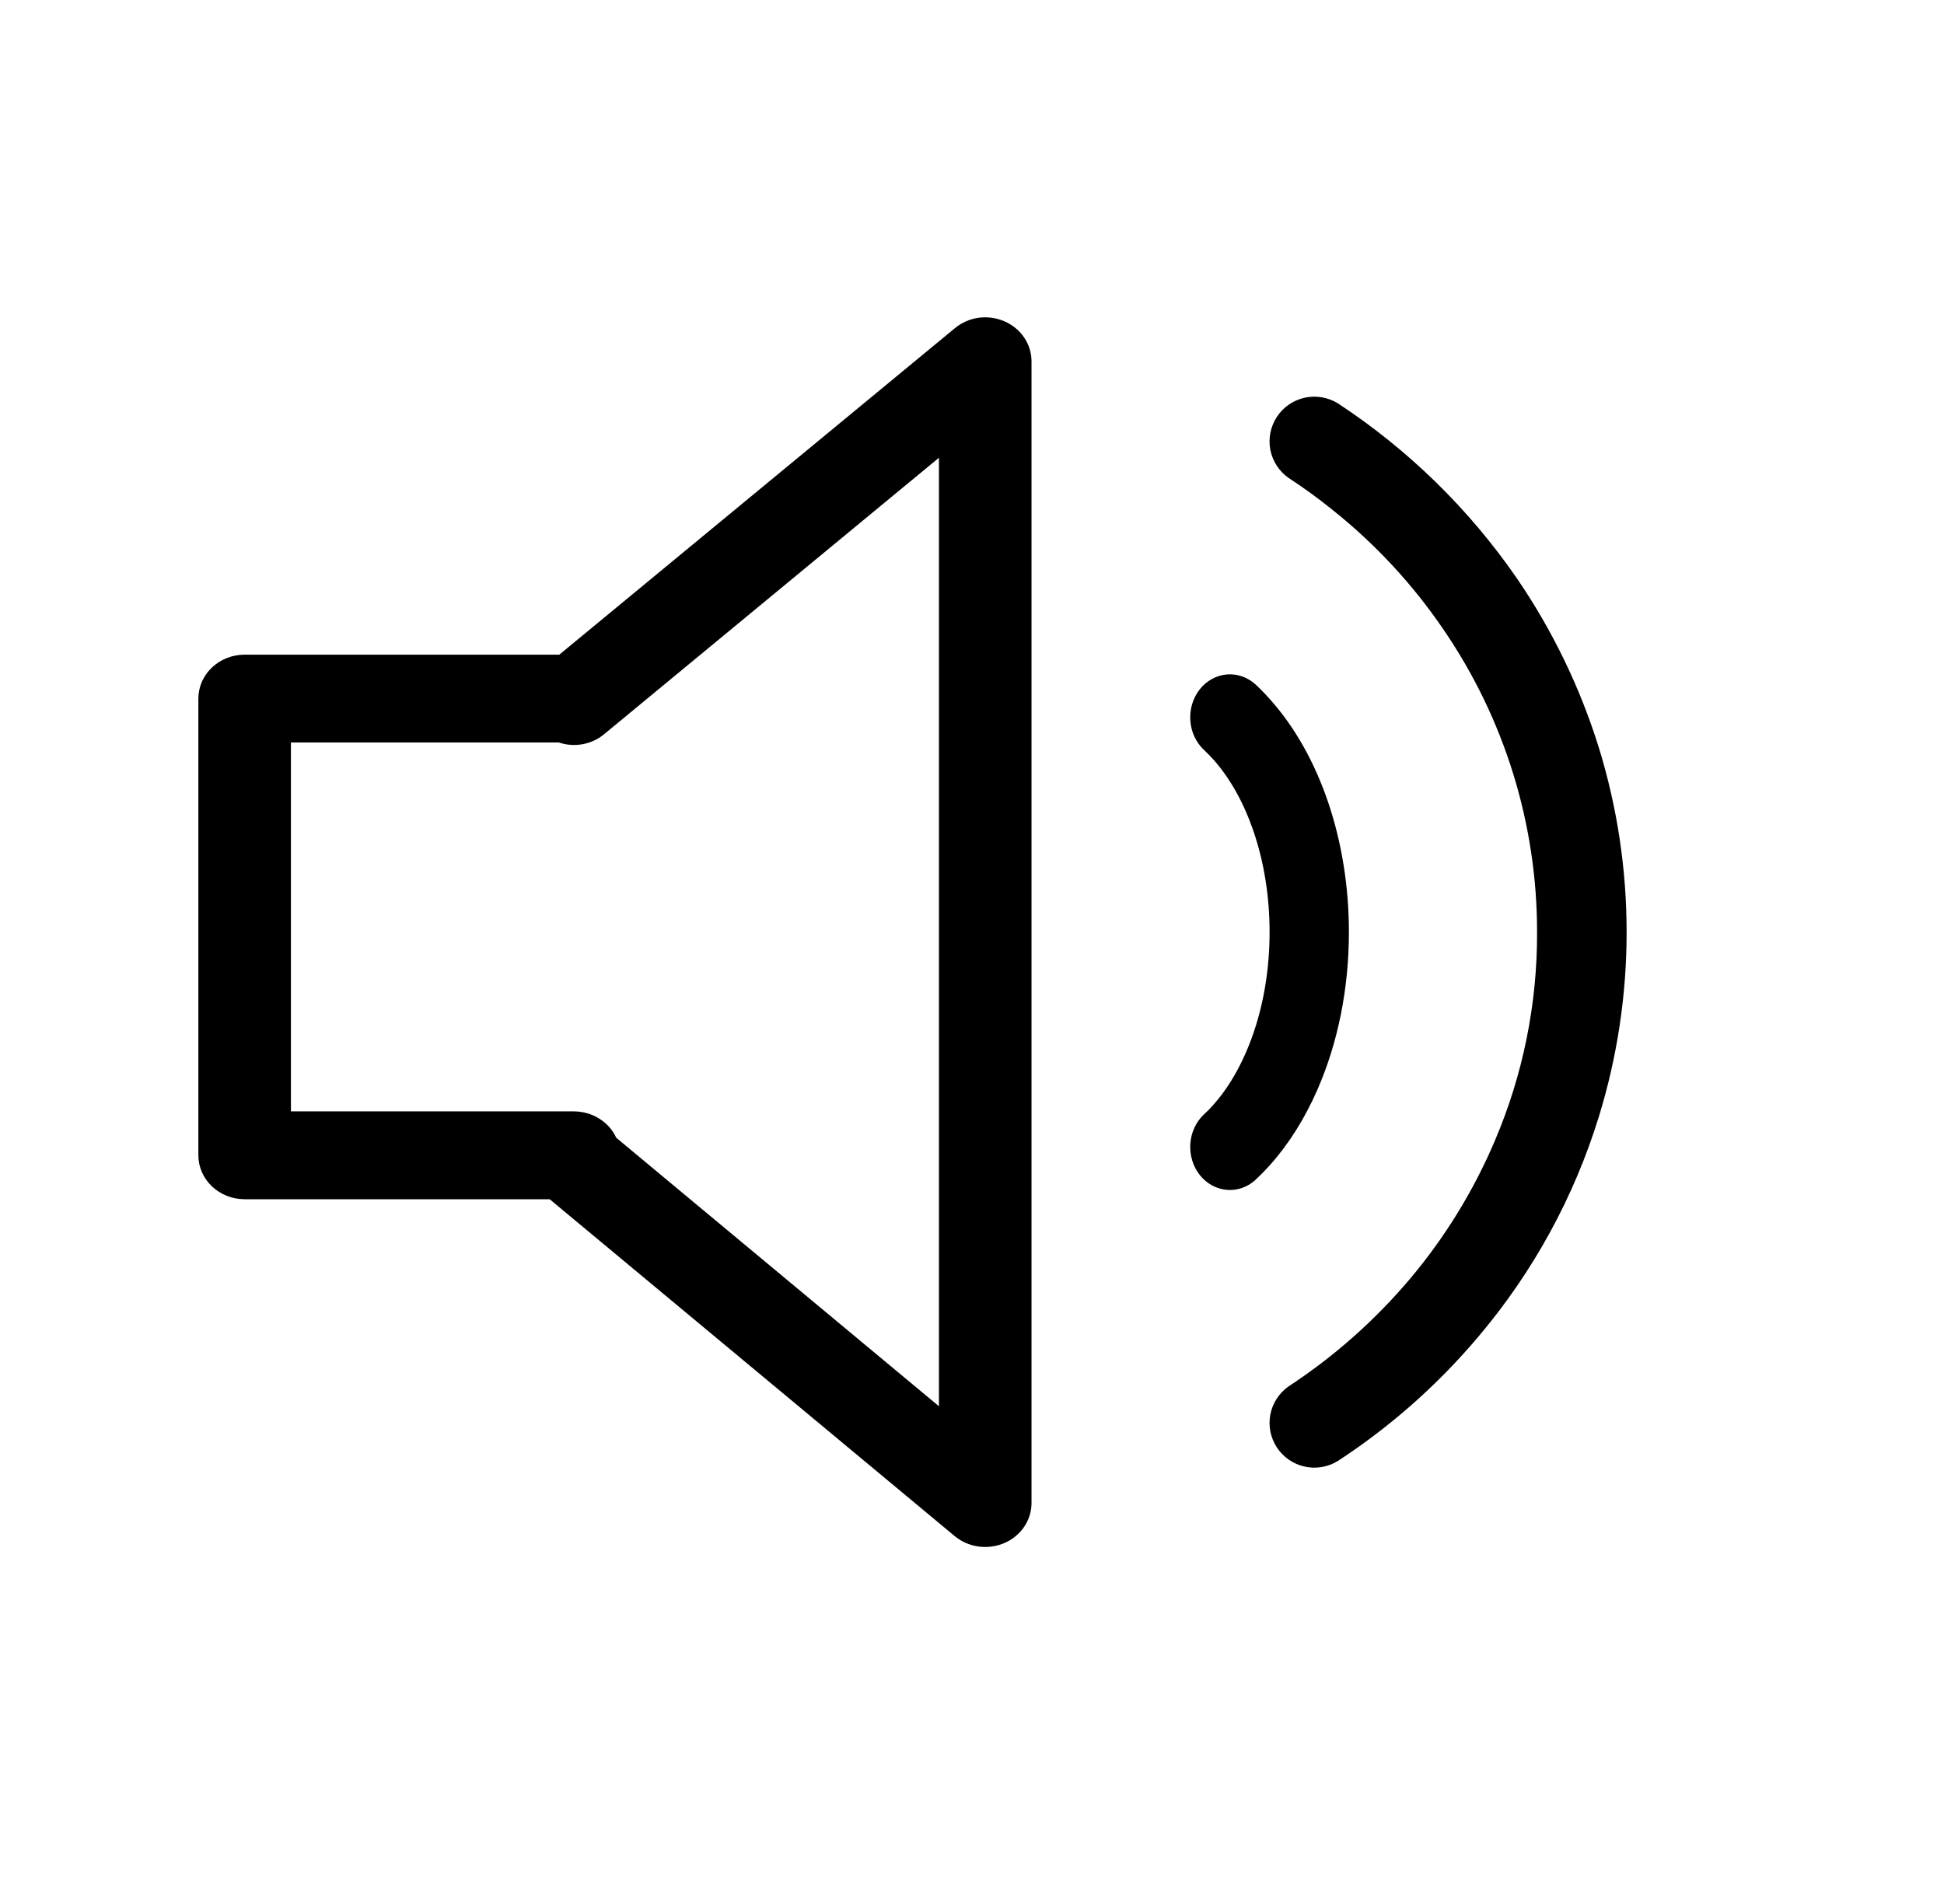 <svg width="49" height="48" viewBox="0 0 49 48" fill="none" xmlns="http://www.w3.org/2000/svg">
<path fill-rule="evenodd" clip-rule="evenodd" d="M24.068 8.274L14.098 16.504H6.167C5.857 16.504 5.561 16.621 5.342 16.828C5.123 17.036 5 17.318 5 17.611V29.126C5 29.419 5.123 29.701 5.342 29.909C5.561 30.116 5.857 30.233 6.167 30.233H13.855L24.063 38.725C24.232 38.865 24.44 38.957 24.662 38.988C24.884 39.019 25.11 38.989 25.315 38.901C25.519 38.813 25.692 38.672 25.814 38.492C25.936 38.313 26 38.105 26 37.892V9.106C26 8.894 25.935 8.686 25.814 8.508C25.693 8.329 25.52 8.188 25.317 8.1C25.113 8.012 24.887 7.981 24.666 8.011C24.444 8.042 24.237 8.134 24.068 8.274ZM15.229 18.508L23.667 11.54V35.452L15.533 28.683C15.442 28.485 15.293 28.317 15.103 28.2C14.913 28.081 14.691 28.019 14.464 28.018H7.333V18.718H14.086C14.279 18.784 14.487 18.798 14.688 18.761C14.889 18.723 15.076 18.638 15.229 18.508Z" fill="black"/>
<path d="M31.653 29.739C31.451 29.926 31.189 30.019 30.925 29.997C30.66 29.975 30.414 29.84 30.241 29.622C30.068 29.403 29.983 29.119 30.003 28.833C30.023 28.546 30.148 28.28 30.349 28.092C30.429 28.02 30.507 27.941 30.583 27.854C30.897 27.503 31.173 27.061 31.397 26.55C31.787 25.664 32.001 24.609 32.001 23.5C32.001 21.73 31.455 20.125 30.583 19.146C30.508 19.063 30.43 18.984 30.349 18.908C30.148 18.72 30.023 18.454 30.003 18.167C29.983 17.881 30.068 17.597 30.241 17.378C30.414 17.16 30.66 17.025 30.925 17.003C31.189 16.981 31.451 17.074 31.653 17.261C31.781 17.381 31.904 17.508 32.023 17.643C33.27 19.044 34 21.193 34 23.5C34 24.93 33.72 26.301 33.202 27.481C32.888 28.196 32.49 28.833 32.023 29.357C31.903 29.492 31.779 29.618 31.653 29.736" fill="black"/>
<path d="M33.72 36.833C33.47 36.986 33.17 37.037 32.883 36.973C32.596 36.909 32.346 36.736 32.185 36.491C32.024 36.246 31.965 35.948 32.02 35.66C32.076 35.372 32.242 35.117 32.483 34.949C33.632 34.195 34.665 33.278 35.55 32.228C36.427 31.185 37.143 30.018 37.676 28.765C38.387 27.101 38.75 25.309 38.743 23.5C38.744 22.146 38.541 20.799 38.141 19.506C37.739 18.207 37.143 16.977 36.374 15.856C35.602 14.724 34.665 13.714 33.594 12.86C33.237 12.571 32.867 12.301 32.483 12.051C32.242 11.883 32.076 11.628 32.02 11.34C31.965 11.052 32.024 10.754 32.185 10.509C32.346 10.264 32.596 10.091 32.883 10.027C33.17 9.963 33.47 10.014 33.72 10.167C35.498 11.335 37.032 12.835 38.238 14.585C39.132 15.894 39.826 17.328 40.298 18.841C40.764 20.35 41.001 21.921 41 23.5C41.001 25.079 40.764 26.65 40.298 28.159C39.673 30.183 38.646 32.06 37.279 33.679C36.254 34.899 35.055 35.961 33.72 36.833Z" fill="black"/>
</svg>
